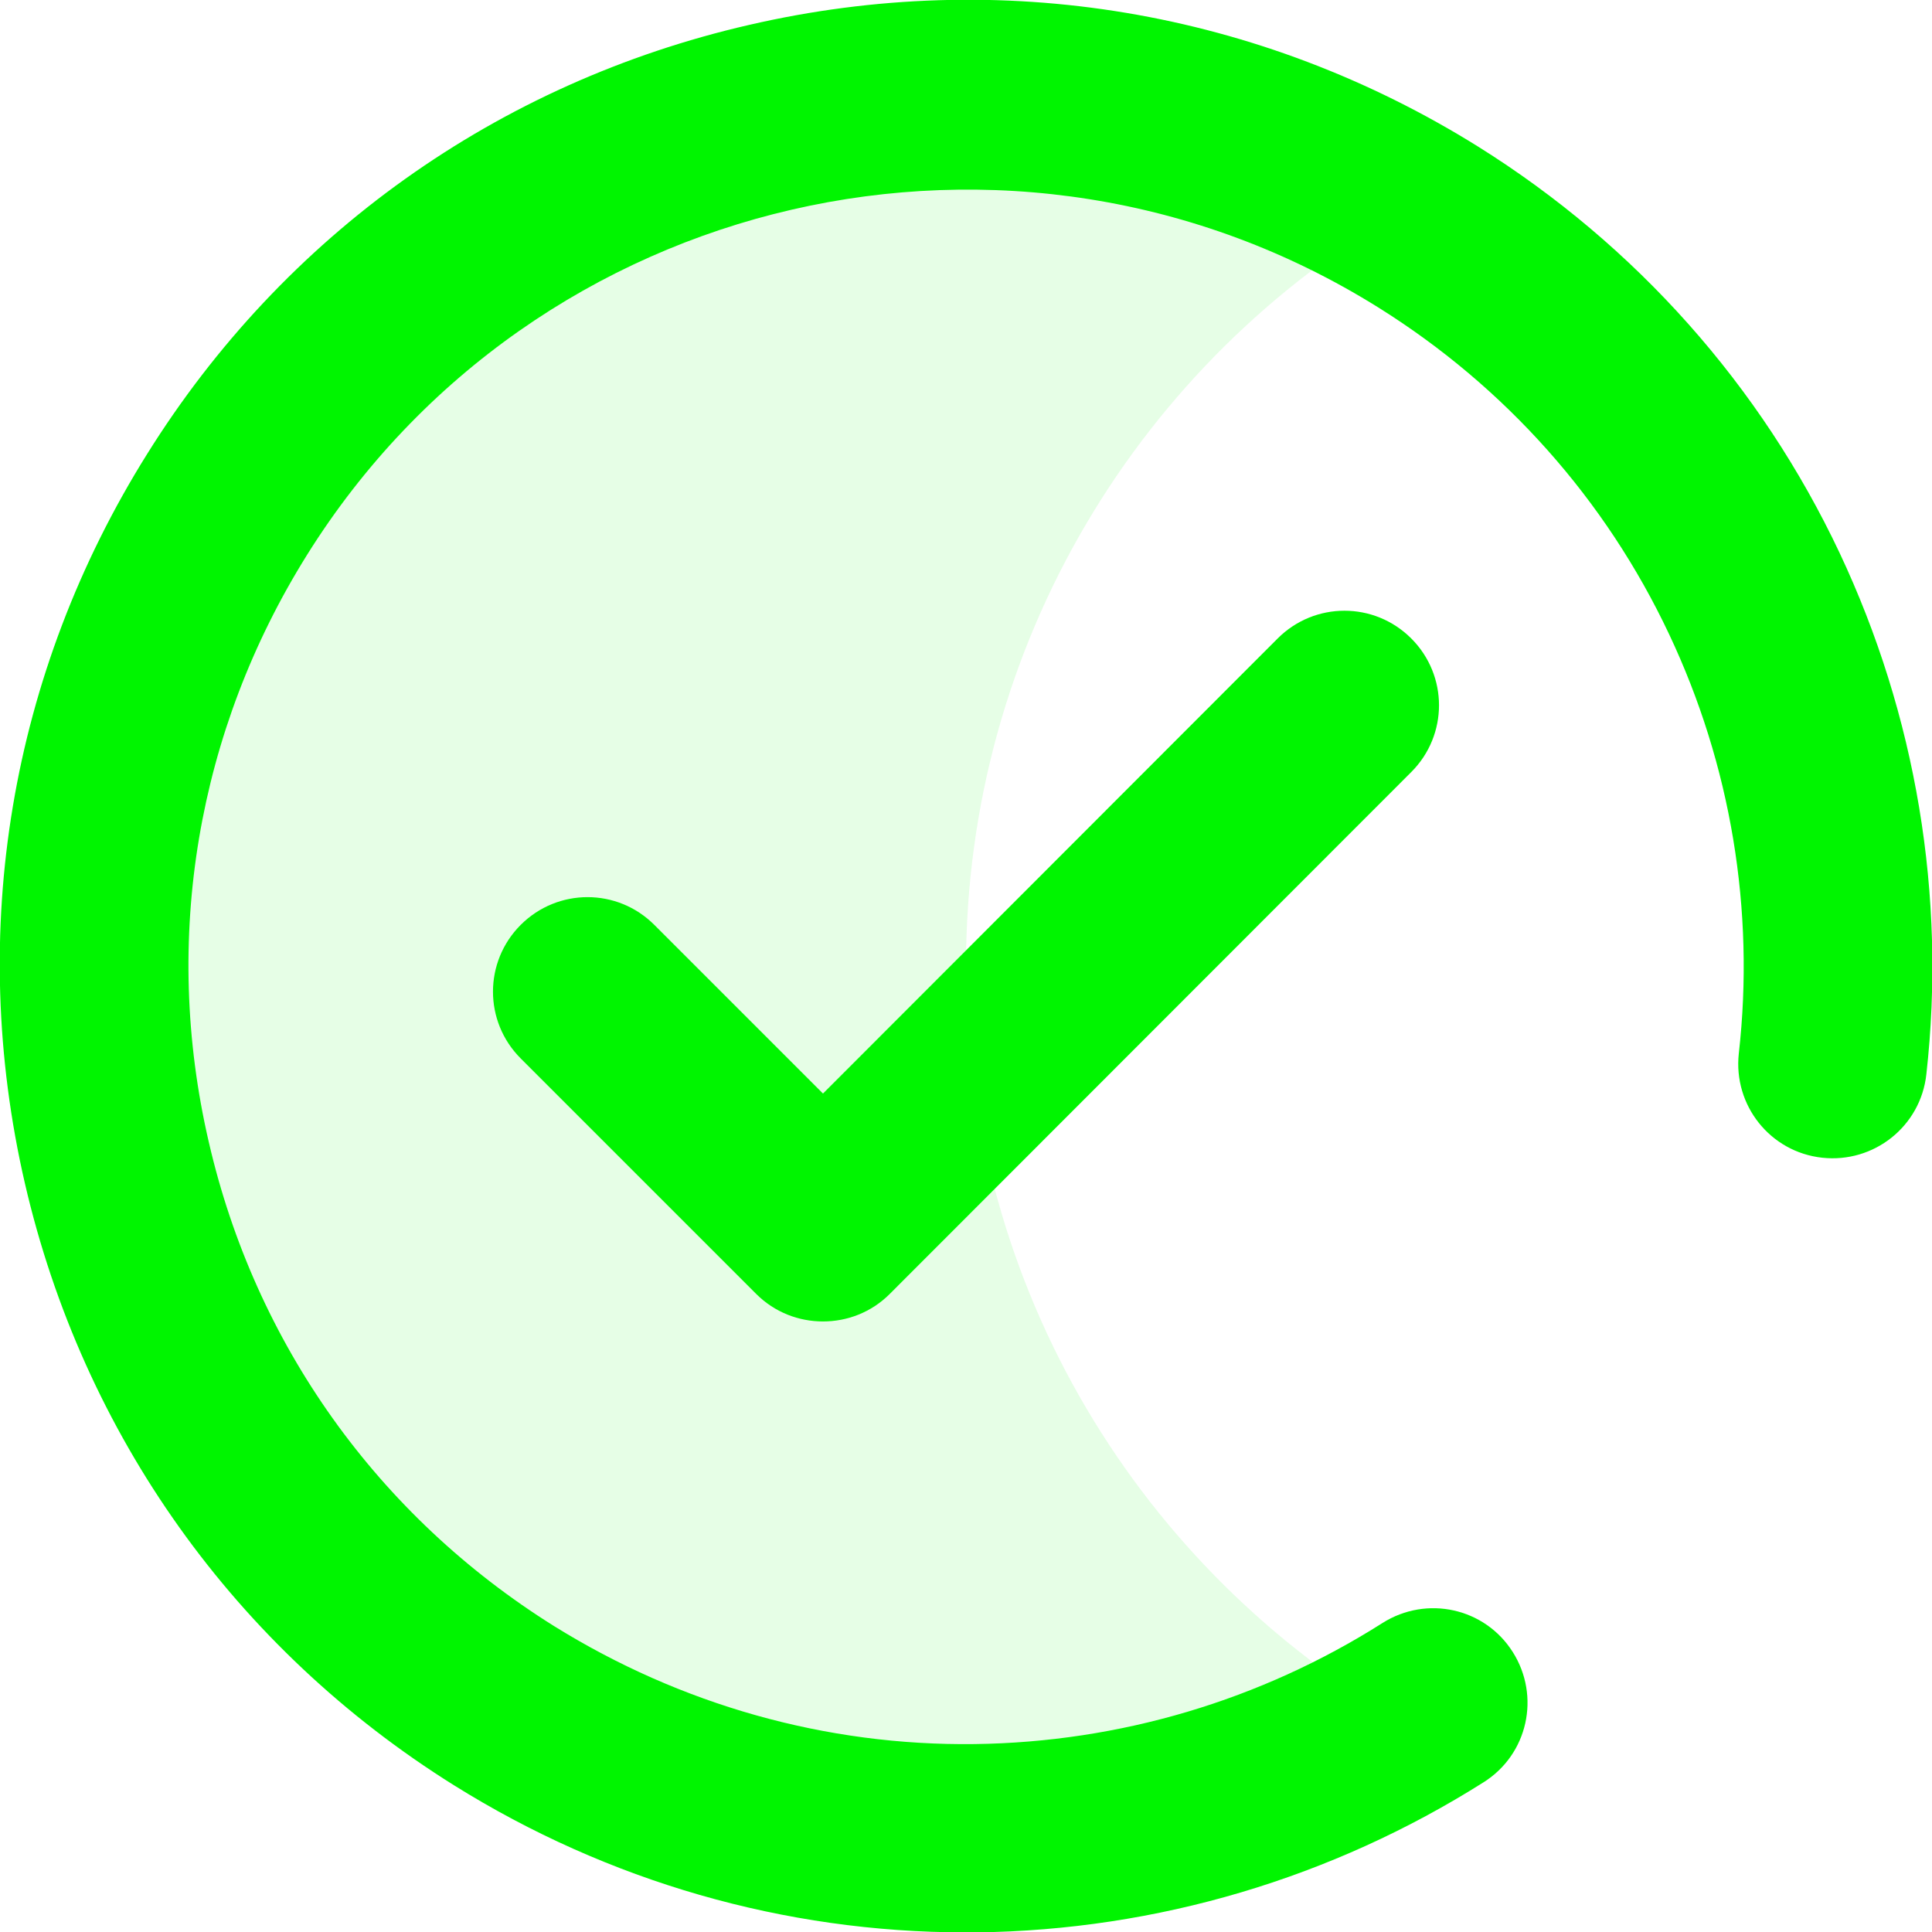 <svg width="52" height="52" viewBox="0 0 52 52" fill="none" xmlns="http://www.w3.org/2000/svg">
<g clip-path="url(#clip0_5694_31101)">
<path d="M37.74 46.333C34.287 48.334 30.276 49.471 26 49.471C13.04 49.471 2.529 38.96 2.529 26C2.529 13.041 13.04 2.529 26 2.529C30.276 2.529 34.287 3.677 37.74 5.668C30.723 9.72 26 17.307 26 26C26 34.694 30.723 42.271 37.74 46.333Z" fill="#00F500" fill-opacity="0.1"/>
<path d="M49.512 14.879C47.389 10.38 44.027 6.602 39.792 3.951C33.902 0.274 26.924 -0.894 20.16 0.671C13.396 2.224 7.637 6.328 3.961 12.218C0.274 18.109 -0.894 25.076 0.67 31.85C2.234 38.614 6.337 44.373 12.218 48.05C16.362 50.639 21.115 52.01 25.98 52.01H26.294C31.139 51.95 35.852 50.548 39.934 47.968C41.123 47.217 41.468 45.653 40.716 44.464C39.965 43.276 38.401 42.931 37.212 43.682C33.932 45.764 30.134 46.892 26.234 46.942C22.232 46.993 18.322 45.886 14.909 43.764C10.166 40.798 6.866 36.167 5.616 30.723C4.357 25.279 5.302 19.673 8.267 14.93C14.381 5.149 27.32 2.164 37.101 8.278C40.513 10.41 43.215 13.447 44.921 17.063C46.587 20.587 47.237 24.497 46.8 28.357C46.648 29.748 47.643 31.007 49.044 31.16C50.436 31.312 51.695 30.317 51.848 28.915C52.386 24.111 51.573 19.256 49.512 14.879Z" fill="#00F500"/>
<path d="M34.389 17.184L22.151 29.433L17.611 24.893C16.616 23.898 15.011 23.898 14.015 24.893C13.02 25.888 13.02 27.493 14.015 28.488L20.353 34.826C20.851 35.324 21.501 35.567 22.151 35.567C22.801 35.567 23.451 35.324 23.948 34.826L37.984 20.78C38.98 19.785 38.98 18.18 37.984 17.184C36.989 16.189 35.384 16.189 34.389 17.184Z" fill="#00F500"/>
</g>
<defs>
<clipPath id="clip0_5694_31101">
<rect width="52" height="52" fill="white"/>
</clipPath>
</defs>
</svg>
